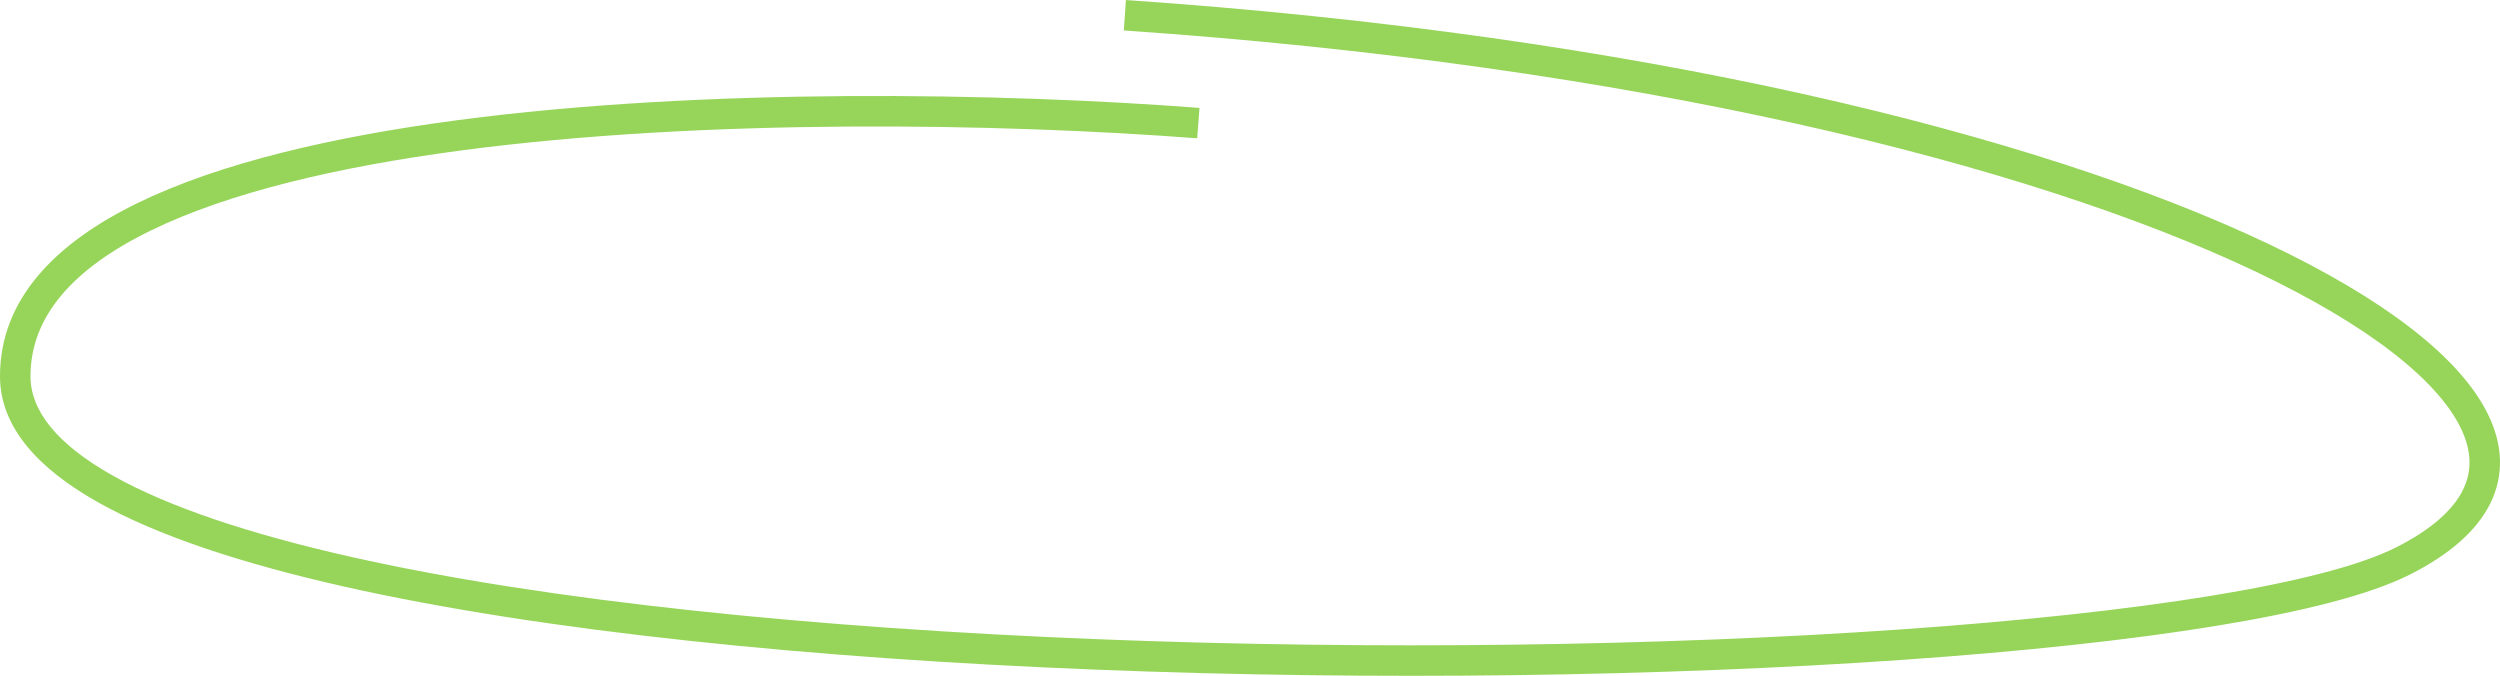 <?xml version="1.0" encoding="UTF-8"?> <svg xmlns="http://www.w3.org/2000/svg" width="1476" height="399" viewBox="0 0 1476 399" fill="none"><path d="M664.745 0.021C968.402 20.857 1202.75 79.159 1339.24 143.982C1373.41 160.208 1401.66 176.942 1423.4 193.752C1445.05 210.49 1460.76 227.699 1469.12 245.038C1477.65 262.71 1478.54 280.648 1470.17 297.418C1462.02 313.735 1445.74 327.672 1422.6 339.324C1399.01 351.205 1359.09 361.235 1308.32 369.537C1257.24 377.889 1194.24 384.629 1123.82 389.545C982.981 399.377 812.02 401.938 646.65 395.347C481.364 388.759 321.235 373.013 202.22 346.095C142.791 332.653 92.999 316.295 57.855 296.544C23.131 277.03 0 252.59 0 222.125C0 176.36 33.076 143.293 81.462 119.762C130.051 96.131 196.664 80.699 269.754 71.001C416.122 51.58 591.427 54.797 708.185 63.703L706.815 81.651C590.74 72.797 416.794 69.648 272.121 88.845C199.69 98.456 135.334 113.579 89.335 135.949C43.133 158.419 18 186.799 18 222.125C18 242.342 33.353 262.127 66.673 280.853C99.571 299.341 147.384 315.237 206.19 328.538C323.646 355.104 482.521 370.791 647.367 377.361C812.13 383.928 982.43 381.372 1122.57 371.589C1192.65 366.697 1255.06 360.006 1305.42 351.773C1356.07 343.491 1393.58 333.784 1414.51 323.248C1435.88 312.483 1448.35 300.835 1454.06 289.38C1459.55 278.377 1459.42 266.355 1452.91 252.857C1446.24 239.028 1432.91 223.859 1412.39 207.992C1391.96 192.197 1364.91 176.098 1331.52 160.241C1197.8 96.735 965.907 38.728 663.513 17.979L664.745 0.021Z" fill="#96D559"></path></svg> 